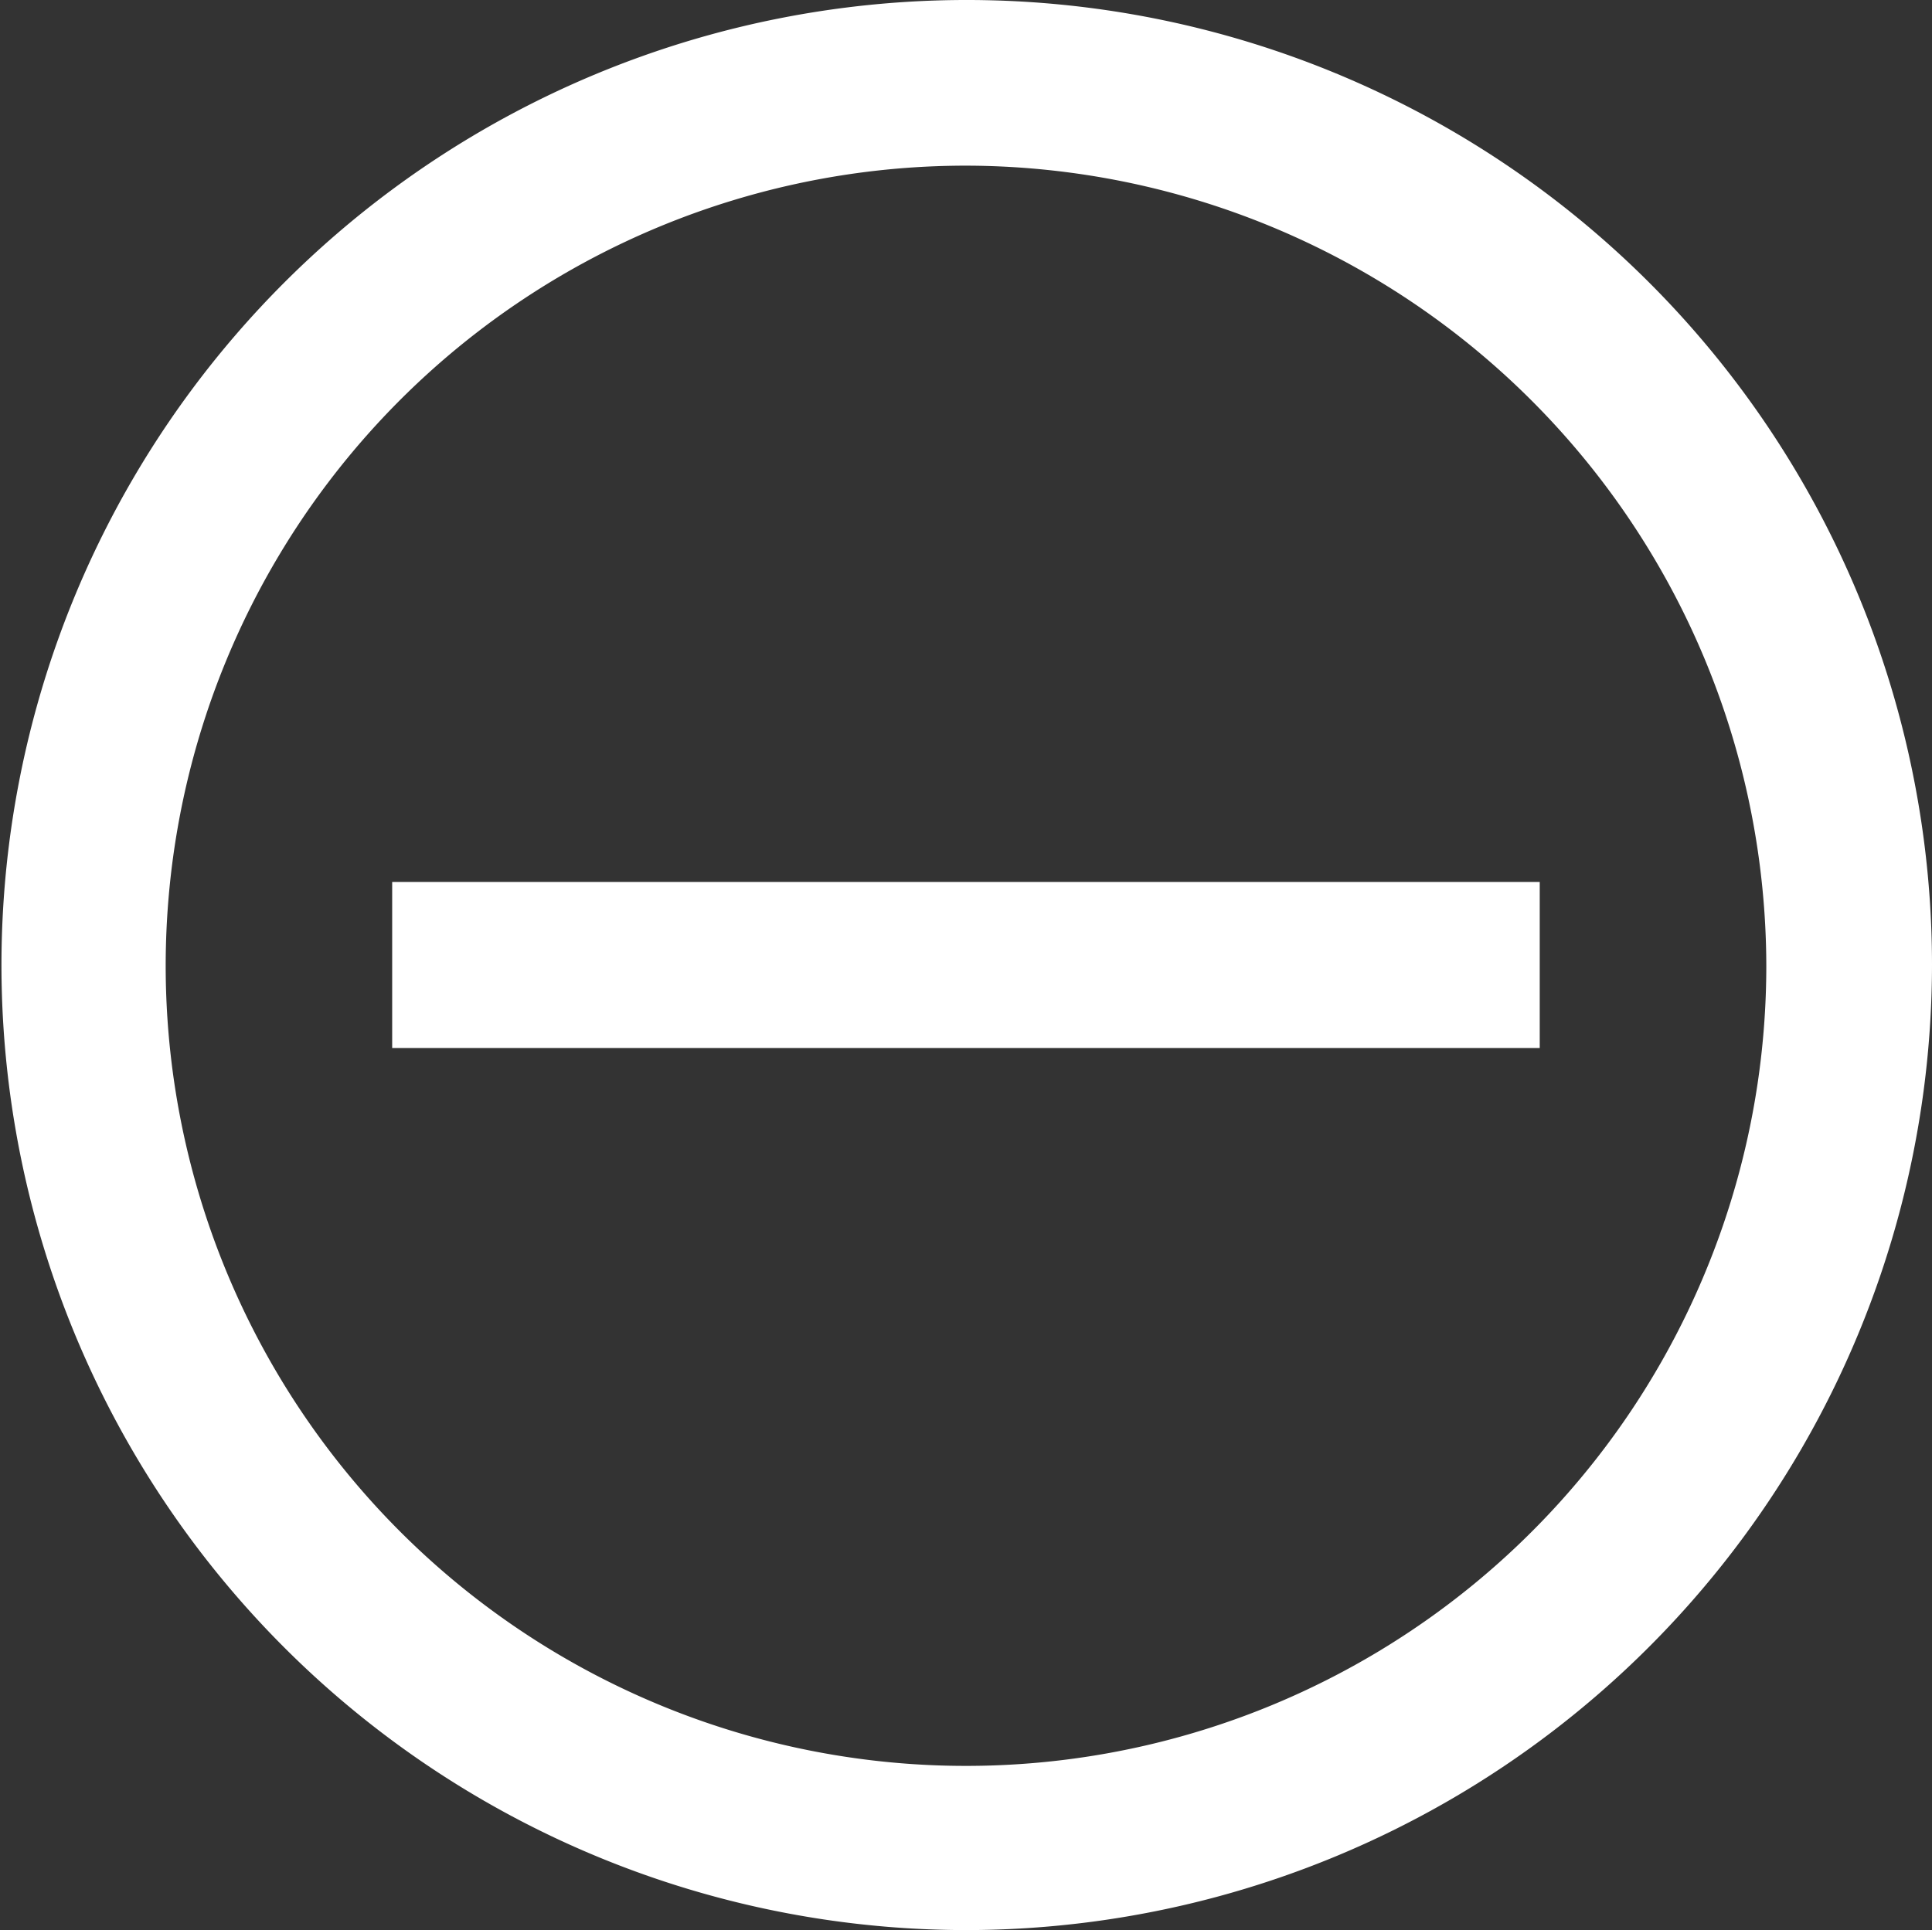 <svg xmlns="http://www.w3.org/2000/svg" width="21.07" height="21.054" viewBox="0 0 21.07 21.054">
  <rect x="0" y="0" width="21.07" height="21.054" fill="#333333" stroke="none"/>
  <defs>
    <style>
      .cls-1 {
        fill: #fff;
      }
    </style>
  </defs>
  <g id="Gruppe_952" data-name="Gruppe 952" transform="translate(-871.728 -2025.688)">
    <g id="Gruppe_950" data-name="Gruppe 950" transform="translate(871.728 2025.688)">
      <path id="Pfad_1168" data-name="Pfad 1168" class="cls-1" d="M261.035,272.354a10.527,10.527,0,1,1,10.535-10.535A10.541,10.541,0,0,1,261.035,272.354Zm0-19.247a8.728,8.728,0,1,0,8.728,8.728A8.744,8.744,0,0,0,261.035,253.107Z" transform="translate(-250.5 -251.3)"/>
    </g>
    <path id="Pfad_1185" data-name="Pfad 1185" class="cls-1" d="M278.433,286.346v-1.811h12.515v1.811Z" transform="translate(597.572 1750.774)"/>
  </g>
</svg>
